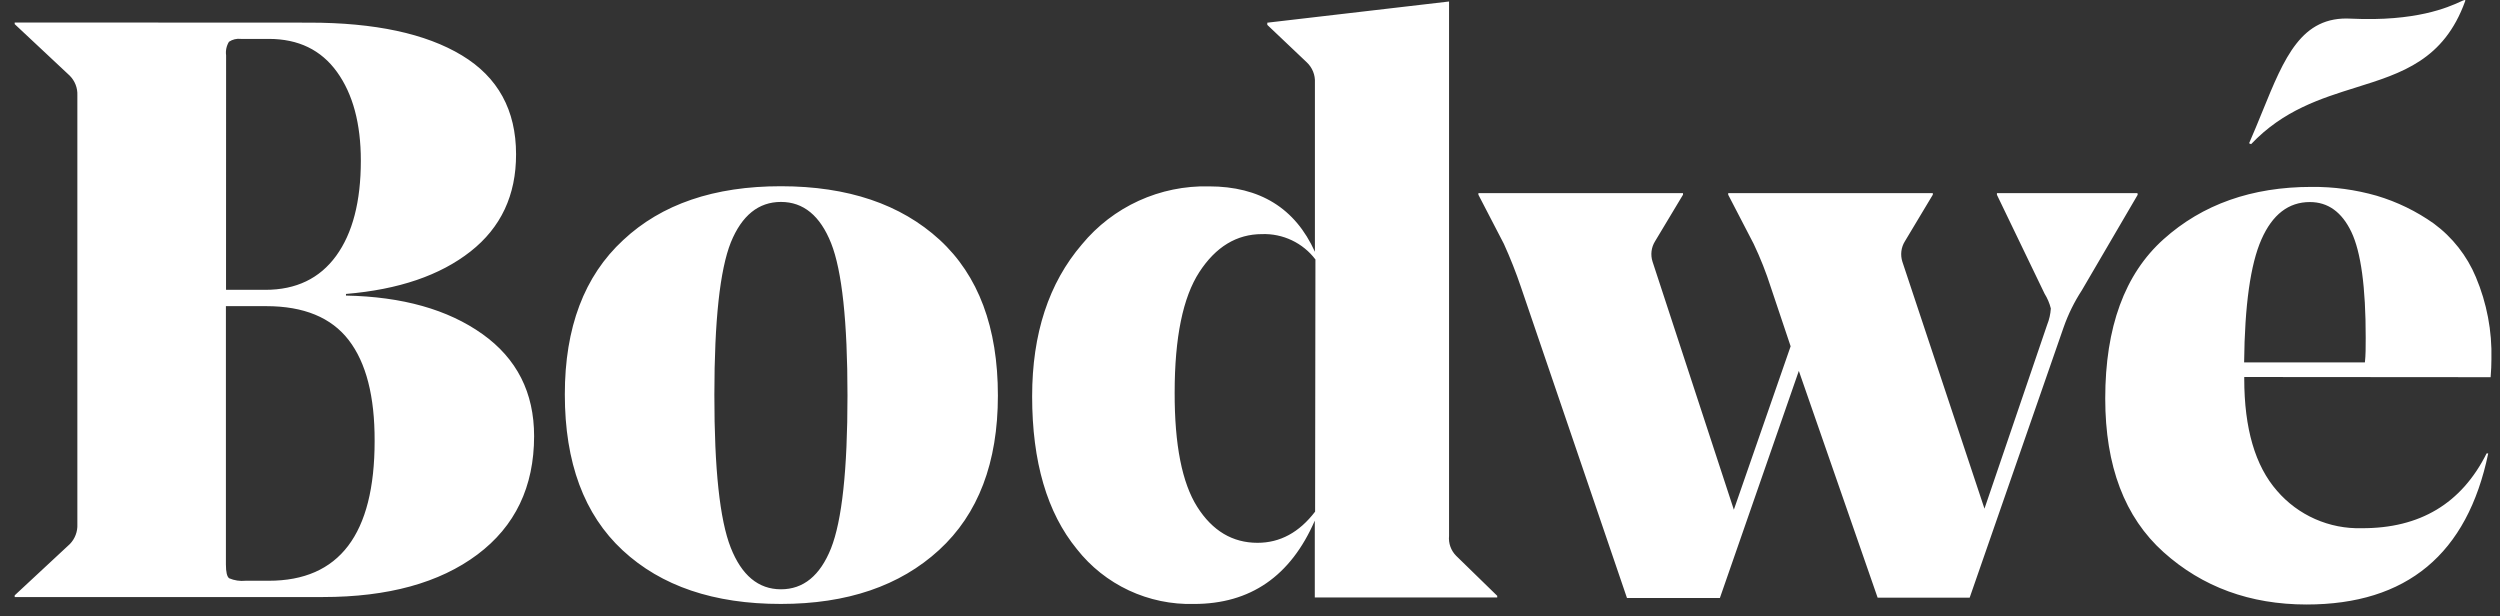 <svg width="146" height="36" viewBox="0 0 146 36" fill="none" xmlns="http://www.w3.org/2000/svg">
<rect x="0" y="0" width="146" height="36" fill="#333333" stroke="none"/>
<path fill-rule="evenodd" clip-rule="evenodd" d="M132.124 6.51C133.41 3.352 134.399 0.923 137.298 1.089C141.104 1.271 142.988 0.416 143.668 0.107C143.922 -0.008 144.008 -0.047 143.963 0.073C142.723 3.505 140.273 4.271 137.599 5.106C135.537 5.751 133.341 6.437 131.464 8.419L131.347 8.368C131.626 7.731 131.88 7.108 132.124 6.51ZM84.624 31.3V0.088L74.01 1.325V1.453L76.312 3.637C76.474 3.788 76.601 3.974 76.684 4.179C76.767 4.385 76.803 4.606 76.791 4.827V14.706C75.64 12.158 73.577 10.884 70.602 10.884C69.189 10.851 67.787 11.139 66.502 11.725C65.217 12.312 64.084 13.182 63.187 14.269C61.247 16.53 60.277 19.489 60.277 23.146C60.277 26.966 61.148 29.941 62.891 32.071C63.699 33.099 64.739 33.924 65.926 34.48C67.114 35.035 68.416 35.306 69.728 35.271C73.022 35.271 75.374 33.648 76.784 30.404V34.892H87.438V34.797L85.037 32.457C84.888 32.306 84.773 32.124 84.702 31.924C84.63 31.724 84.604 31.511 84.624 31.3ZM76.802 29.88C75.875 31.093 74.755 31.7 73.442 31.7C71.978 31.7 70.804 31 69.918 29.6C69.032 28.2 68.593 25.976 68.6 22.928C68.6 19.713 69.081 17.366 70.042 15.888C71.004 14.411 72.224 13.672 73.702 13.672C74.303 13.651 74.901 13.775 75.444 14.033C75.987 14.291 76.459 14.675 76.821 15.153L76.802 29.88ZM20.205 17.261C23.502 17.326 26.156 18.075 28.169 19.506C30.185 20.94 31.192 22.929 31.192 25.472C31.19 28.43 30.085 30.735 27.877 32.388C25.668 34.04 22.661 34.867 18.855 34.867H0.858V34.768L4.087 31.765C4.232 31.613 4.346 31.433 4.42 31.236C4.494 31.039 4.528 30.829 4.518 30.619V5.562C4.527 5.351 4.492 5.141 4.415 4.944C4.338 4.748 4.221 4.569 4.072 4.419L0.858 1.409V1.314L18.06 1.322C21.891 1.322 24.862 1.959 26.973 3.233C29.083 4.506 30.138 6.432 30.138 9.009C30.143 11.397 29.256 13.289 27.477 14.687C25.699 16.085 23.275 16.911 20.205 17.166V17.261ZM13.372 2.439C13.227 2.675 13.167 2.954 13.204 3.229L13.2 16.926H15.498C17.292 16.926 18.669 16.264 19.631 14.942C20.592 13.62 21.073 11.767 21.073 9.384C21.073 7.219 20.609 5.493 19.682 4.204C18.755 2.916 17.427 2.272 15.7 2.272H14.067C13.823 2.243 13.576 2.302 13.372 2.439ZM14.345 33.916H15.689C19.815 33.919 21.878 31.199 21.878 25.756C21.887 23.15 21.384 21.186 20.366 19.863C19.349 18.541 17.742 17.879 15.546 17.879H13.193V32.959C13.193 33.407 13.255 33.676 13.383 33.771C13.686 33.9 14.017 33.95 14.345 33.916ZM45.609 10.876C49.511 10.878 52.599 11.921 54.873 14.003C57.142 16.089 58.277 19.123 58.277 23.102C58.277 27.016 57.131 30.023 54.84 32.122C52.549 34.221 49.469 35.27 45.602 35.27C41.696 35.273 38.616 34.229 36.364 32.14C34.112 30.051 32.986 27.017 32.986 23.04C32.984 19.126 34.12 16.12 36.394 14.021C38.636 11.922 41.708 10.873 45.609 10.876ZM45.602 34.415C46.915 34.417 47.891 33.621 48.53 32.027C49.172 30.406 49.493 27.432 49.493 23.106C49.493 18.779 49.174 15.812 48.537 14.203C47.896 12.596 46.92 11.793 45.609 11.793C44.299 11.793 43.323 12.581 42.681 14.155C42.042 15.762 41.721 18.728 41.719 23.055C41.716 27.381 42.035 30.356 42.674 31.98C43.313 33.601 44.289 34.412 45.602 34.415ZM116.621 11.28H124.827L124.842 11.374L121.577 16.958C121.14 17.629 120.785 18.35 120.519 19.105L115.029 34.902H109.653L105.052 21.66L100.441 34.924H95.016L88.831 16.787C88.539 15.921 88.203 15.071 87.825 14.239L86.339 11.374V11.28H98.288V11.371L96.656 14.09C96.546 14.266 96.475 14.464 96.45 14.671C96.425 14.877 96.445 15.086 96.51 15.284L101.257 29.767L104.573 20.223L103.42 16.787C103.143 15.916 102.806 15.065 102.413 14.239L100.927 11.374V11.28H112.877V11.371L111.245 14.093C111.135 14.269 111.065 14.467 111.04 14.672C111.015 14.878 111.035 15.086 111.098 15.284L115.893 29.705L119.553 18.967C119.676 18.663 119.748 18.341 119.769 18.013C119.693 17.709 119.569 17.418 119.403 17.151L116.621 11.378V11.28ZM145.452 22.028C145.484 21.646 145.499 21.3 145.499 20.98C145.541 19.335 145.231 17.7 144.591 16.182C144.072 14.938 143.224 13.858 142.136 13.056C141.121 12.336 139.995 11.788 138.801 11.432C137.564 11.078 136.282 10.903 134.995 10.915C131.506 10.915 128.625 11.934 126.354 13.969C124.082 16.005 122.946 19.106 122.946 23.273C122.946 27.218 124.081 30.209 126.35 32.245C128.619 34.281 131.402 35.3 134.698 35.303C140.554 35.303 144.092 32.361 145.312 26.48H145.217C143.753 29.406 141.322 30.862 137.923 30.847C136.987 30.873 136.058 30.69 135.202 30.312C134.346 29.934 133.587 29.371 132.978 28.663C131.702 27.207 131.064 25.024 131.064 22.112V22.017L145.452 22.028ZM132.067 13.984C132.709 12.528 133.652 11.8 134.896 11.8C135.954 11.8 136.763 12.382 137.319 13.543C137.875 14.705 138.161 16.765 138.157 19.731C138.157 20.274 138.157 20.75 138.11 21.165H131.057C131.091 17.824 131.428 15.43 132.067 13.984Z" fill="white"/>
</svg>
